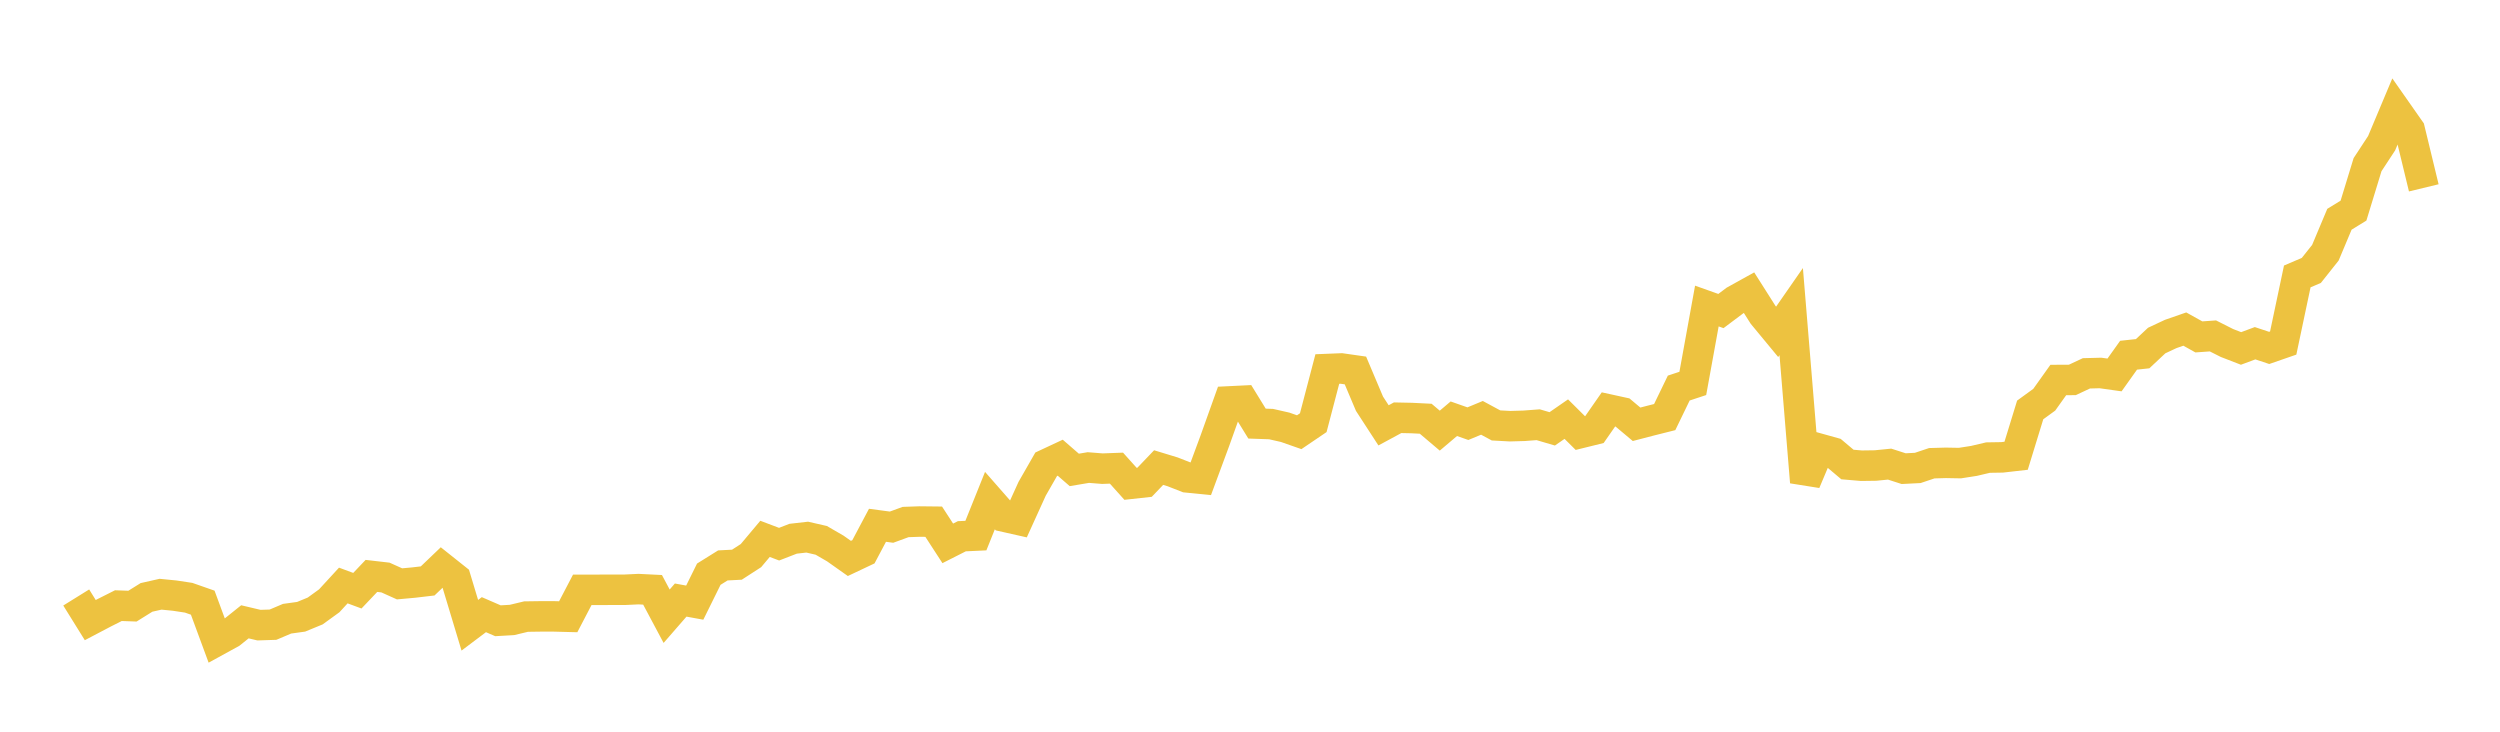 <svg width="164" height="48" xmlns="http://www.w3.org/2000/svg" xmlns:xlink="http://www.w3.org/1999/xlink"><path fill="none" stroke="rgb(237,194,64)" stroke-width="2" d="M5,39.195L5.922,40.679L6.844,40.194L7.766,39.73L8.689,39.763L9.611,39.189L10.533,38.981L11.455,39.072L12.377,39.212L13.299,39.535L14.222,42.036L15.144,41.53L16.066,40.791L16.988,41.009L17.91,40.979L18.832,40.588L19.754,40.46L20.677,40.08L21.599,39.412L22.521,38.409L23.443,38.751L24.365,37.78L25.287,37.886L26.21,38.301L27.132,38.217L28.054,38.109L28.976,37.227L29.898,37.961L30.82,41.017L31.743,40.322L32.665,40.722L33.587,40.669L34.509,40.448L35.431,40.435L36.353,40.435L37.275,40.459L38.198,38.692L39.12,38.692L40.042,38.69L40.964,38.69L41.886,38.646L42.808,38.692L43.731,40.424L44.653,39.364L45.575,39.533L46.497,37.667L47.419,37.092L48.341,37.044L49.263,36.448L50.186,35.349L51.108,35.698L52.03,35.341L52.952,35.236L53.874,35.447L54.796,35.981L55.719,36.633L56.641,36.197L57.563,34.459L58.485,34.582L59.407,34.245L60.329,34.213L61.251,34.223L62.174,35.645L63.096,35.178L64.018,35.135L64.94,32.839L65.862,33.89L66.784,34.098L67.707,32.066L68.629,30.456L69.551,30.025L70.473,30.826L71.395,30.671L72.317,30.744L73.24,30.71L74.162,31.738L75.084,31.637L76.006,30.673L76.928,30.954L77.85,31.315L78.772,31.407L79.695,28.913L80.617,26.334L81.539,26.289L82.461,27.788L83.383,27.82L84.305,28.03L85.228,28.353L86.15,27.728L87.072,24.208L87.994,24.171L88.916,24.303L89.838,26.484L90.76,27.903L91.683,27.404L92.605,27.423L93.527,27.469L94.449,28.25L95.371,27.469L96.293,27.793L97.216,27.41L98.138,27.908L99.06,27.958L99.982,27.932L100.904,27.862L101.826,28.133L102.749,27.494L103.671,28.41L104.593,28.182L105.515,26.857L106.437,27.059L107.359,27.833L108.281,27.593L109.204,27.361L110.126,25.457L111.048,25.152L111.97,20.076L112.892,20.404L113.814,19.712L114.737,19.2L115.659,20.653L116.581,21.768L117.503,20.441L118.425,31.625L119.347,29.437L120.269,29.694L121.192,30.472L122.114,30.551L123.036,30.538L123.958,30.446L124.88,30.743L125.802,30.697L126.725,30.388L127.647,30.362L128.569,30.379L129.491,30.235L130.413,30.018L131.335,30.003L132.257,29.898L133.18,26.892L134.102,26.222L135.024,24.928L135.946,24.923L136.868,24.491L137.79,24.467L138.713,24.597L139.635,23.302L140.557,23.203L141.479,22.339L142.401,21.907L143.323,21.587L144.246,22.101L145.168,22.036L146.09,22.501L147.012,22.858L147.934,22.516L148.856,22.823L149.778,22.503L150.701,18.134L151.623,17.74L152.545,16.579L153.467,14.384L154.389,13.817L155.311,10.802L156.234,9.394L157.156,7.2L158.078,8.516L159,12.323"></path></svg>